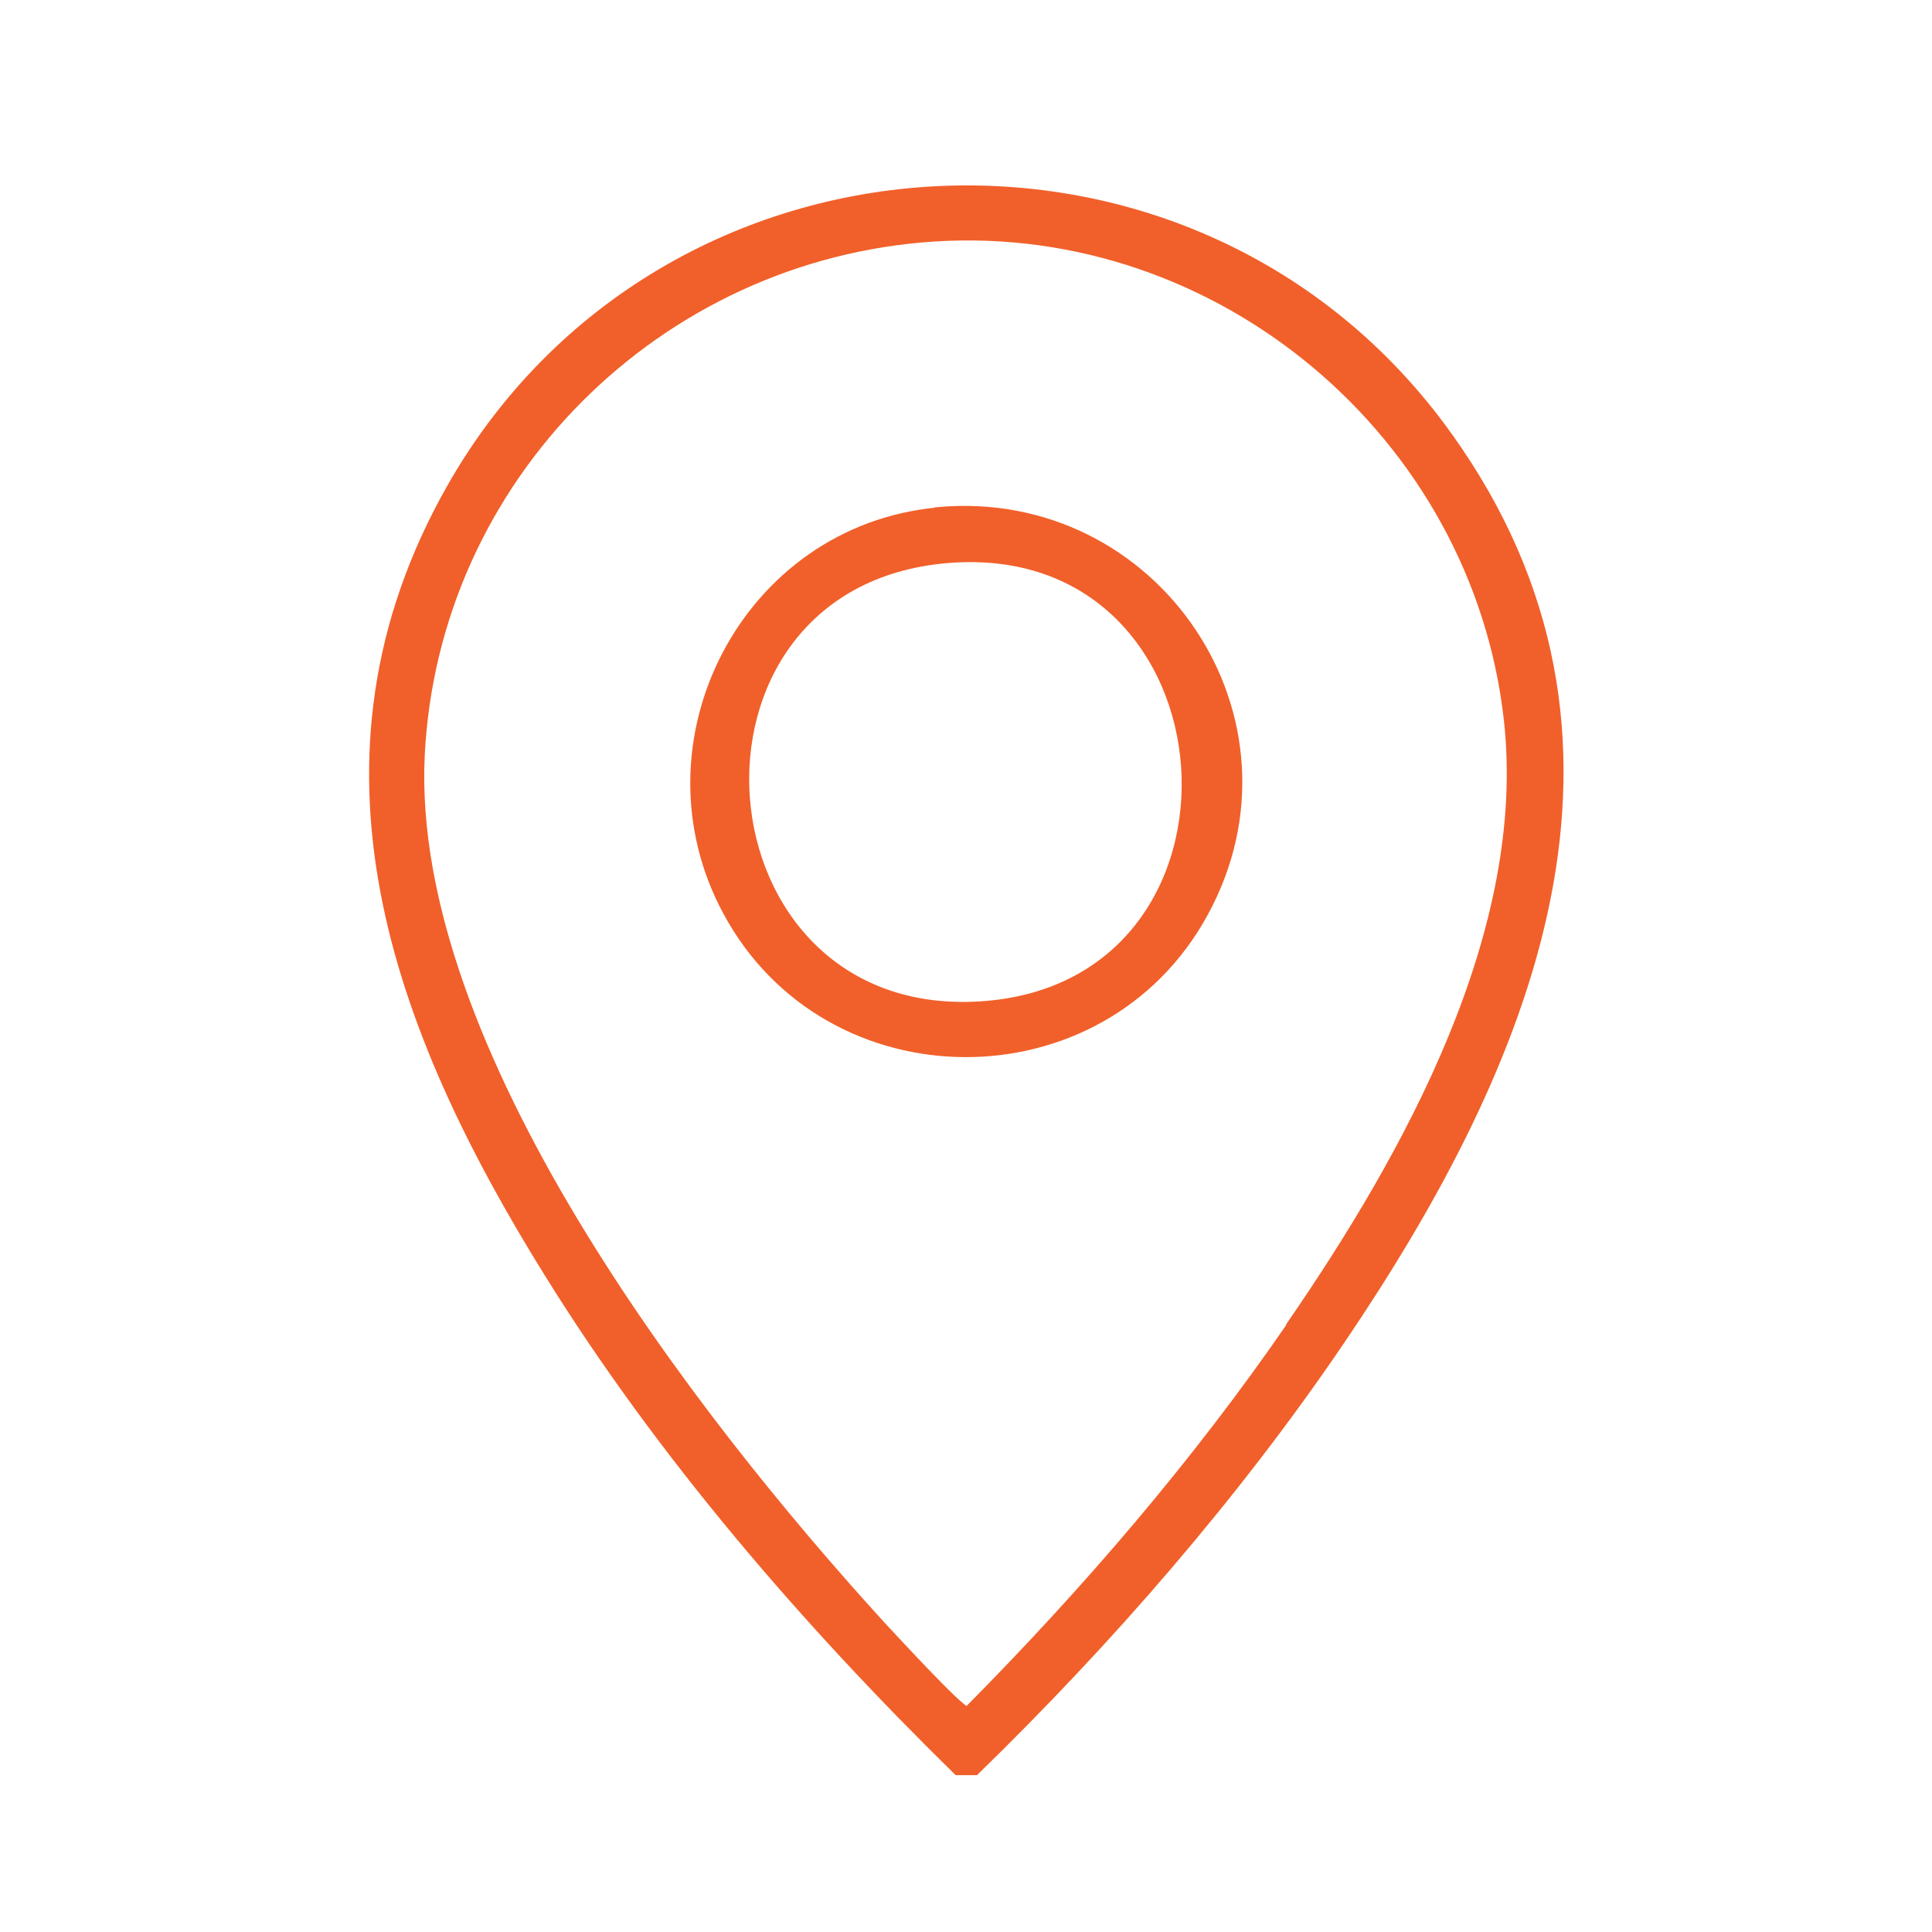 <svg xmlns="http://www.w3.org/2000/svg" id="icons" viewBox="0 0 60 60"><defs><style>      .cls-1 {        fill: #f1602a;        stroke: #f1602a;        stroke-miterlimit: 10;        stroke-width: .2px;      }    </style></defs><path class="cls-1" d="M44.98,13.5c-7.8-10.87-24.4-9.98-31,1.63-4.82,8.49-1.71,16.81,3.02,24.42,3.5,5.64,8,10.85,12.72,15.48h.58c4.16-4.05,8.09-8.56,11.36-13.38,5.81-8.57,10.13-18.68,3.32-28.15ZM40.08,41.13c-2.94,4.28-6.39,8.29-10.04,11.97-.19.03-2.37-2.35-2.68-2.68-5.86-6.43-14.7-17.87-14.27-26.95.42-8.62,7.36-15.52,15.93-16.07,8.87-.56,16.78,6.13,17.78,14.92.75,6.61-3.11,13.54-6.73,18.8Z"></path><path class="cls-1" d="M29.11,15.86c-5.97.56-9.4,7.19-6.56,12.46,3.14,5.85,11.67,5.89,14.86.06,3.31-6.03-1.5-13.16-8.3-12.53ZM30.42,31.2c-8.95.54-9.99-13.03-1.03-13.81,9.2-.8,10.16,13.26,1.03,13.81Z"></path></svg>